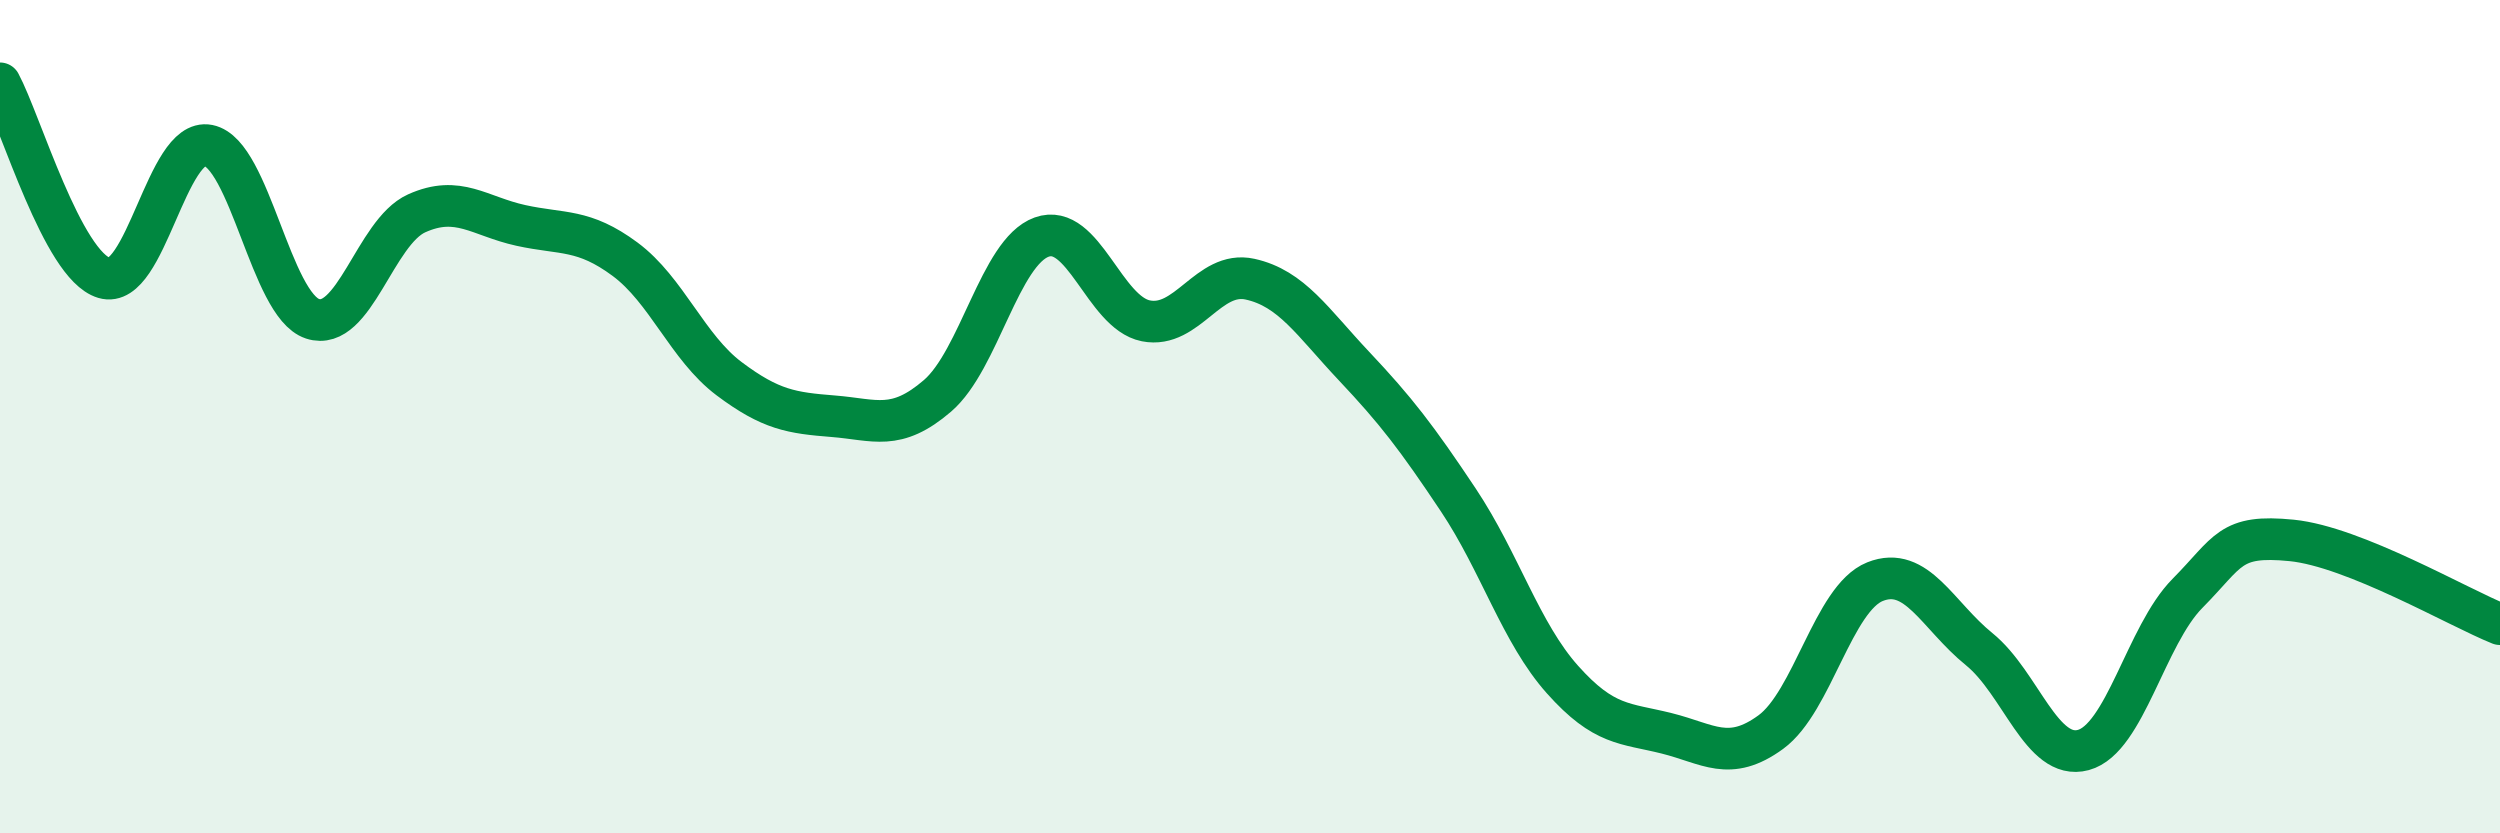 
    <svg width="60" height="20" viewBox="0 0 60 20" xmlns="http://www.w3.org/2000/svg">
      <path
        d="M 0,2 C 0.5,2.93 1.5,6.37 2.5,6.67 C 3.5,6.97 4,3.29 5,3.49 C 6,3.69 6.5,7.32 7.5,7.65 C 8.5,7.98 9,5.57 10,5.12 C 11,4.67 11.5,5.19 12.5,5.41 C 13.5,5.63 14,5.48 15,6.22 C 16,6.96 16.5,8.34 17.5,9.09 C 18.5,9.84 19,9.91 20,9.99 C 21,10.07 21.5,10.36 22.5,9.5 C 23.5,8.64 24,6.05 25,5.69 C 26,5.33 26.5,7.5 27.5,7.7 C 28.5,7.9 29,6.48 30,6.7 C 31,6.92 31.5,7.73 32.5,8.79 C 33.5,9.85 34,10.5 35,12 C 36,13.5 36.5,15.19 37.5,16.31 C 38.5,17.43 39,17.35 40,17.6 C 41,17.85 41.5,18.3 42.5,17.57 C 43.5,16.84 44,14.36 45,13.96 C 46,13.56 46.5,14.77 47.5,15.58 C 48.5,16.39 49,18.27 50,18 C 51,17.73 51.5,15.25 52.5,14.24 C 53.5,13.23 53.5,12.82 55,12.97 C 56.5,13.12 59,14.58 60,14.98L60 20L0 20Z"
        fill="#008740"
        opacity="0.1"
        stroke-linecap="round"
        stroke-linejoin="round"
      />
      <path
        d="M 0,2 C 0.5,2.93 1.5,6.37 2.5,6.67 C 3.5,6.97 4,3.29 5,3.49 C 6,3.69 6.5,7.32 7.5,7.65 C 8.5,7.98 9,5.57 10,5.12 C 11,4.67 11.5,5.19 12.5,5.41 C 13.5,5.63 14,5.48 15,6.22 C 16,6.96 16.5,8.34 17.5,9.09 C 18.5,9.84 19,9.91 20,9.99 C 21,10.07 21.5,10.36 22.5,9.5 C 23.5,8.64 24,6.05 25,5.69 C 26,5.33 26.5,7.5 27.5,7.7 C 28.5,7.9 29,6.48 30,6.7 C 31,6.92 31.5,7.73 32.5,8.79 C 33.5,9.85 34,10.5 35,12 C 36,13.5 36.5,15.19 37.5,16.31 C 38.5,17.43 39,17.35 40,17.6 C 41,17.85 41.5,18.3 42.5,17.57 C 43.5,16.84 44,14.36 45,13.96 C 46,13.56 46.5,14.77 47.5,15.58 C 48.5,16.39 49,18.27 50,18 C 51,17.73 51.5,15.25 52.5,14.24 C 53.5,13.23 53.5,12.82 55,12.97 C 56.5,13.12 59,14.58 60,14.98"
        stroke="#008740"
        stroke-width="1"
        fill="none"
        stroke-linecap="round"
        stroke-linejoin="round"
      />
    </svg>
  